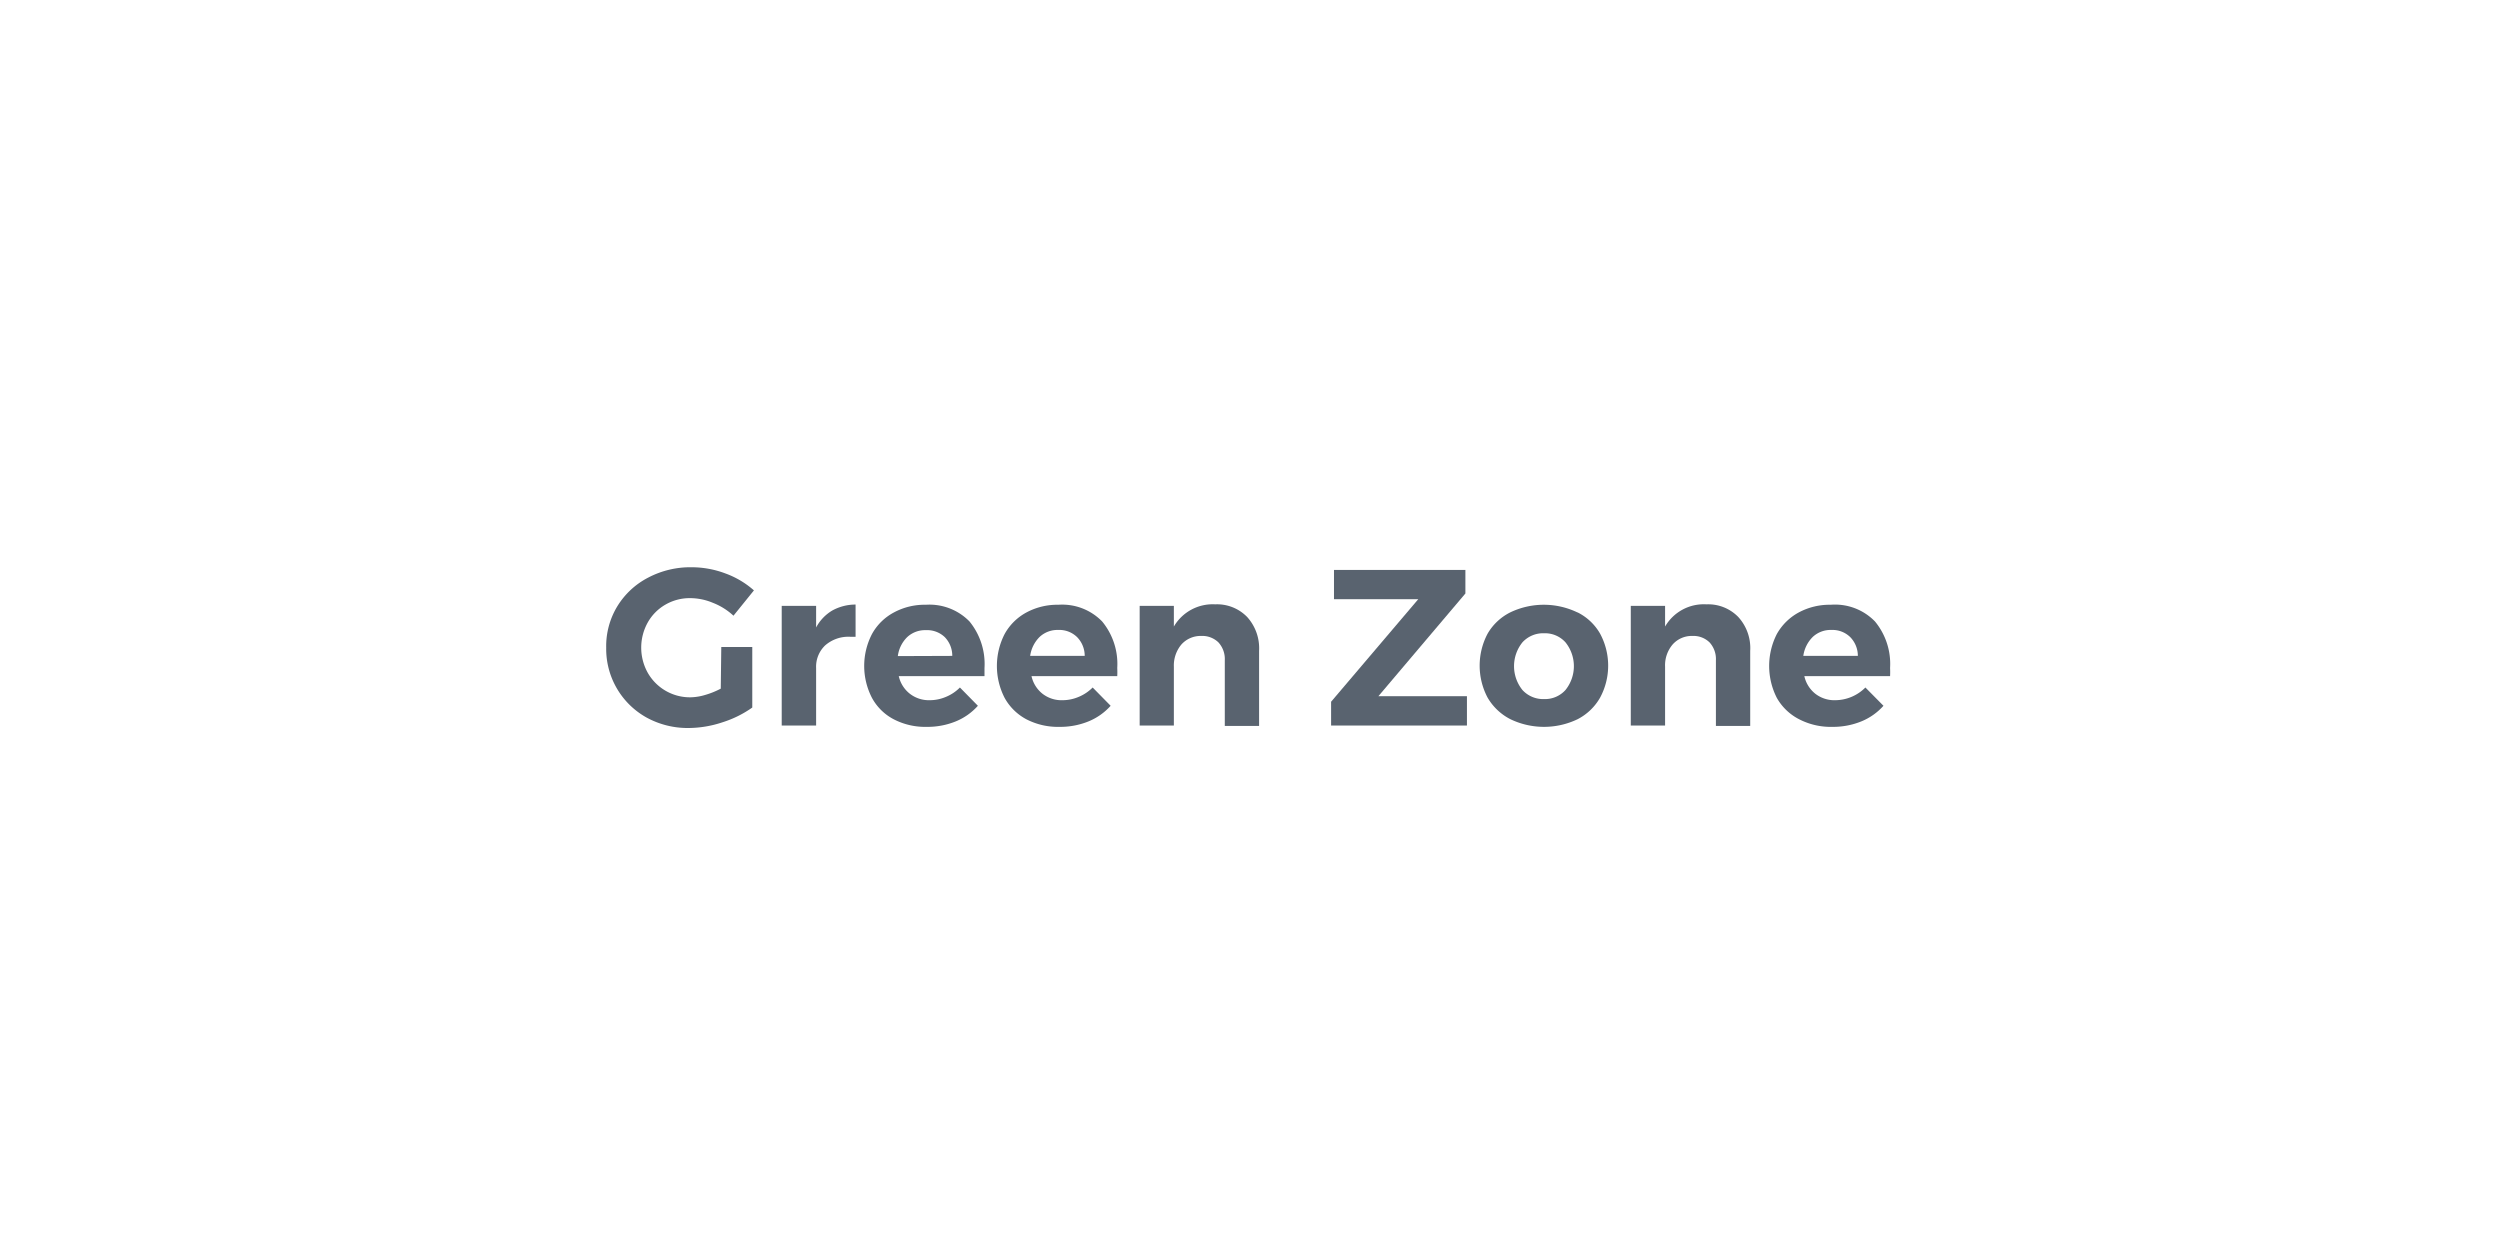 <svg id="Capa_1" data-name="Capa 1" xmlns="http://www.w3.org/2000/svg" viewBox="0 0 242 122"><defs><style>.cls-1{fill:#59636f;}</style></defs><title>niveles_NH</title><path class="cls-1" d="M69.82,62.63h3v5.86a10.4,10.4,0,0,1-2.89,1.43,10.53,10.53,0,0,1-3.23.55,8.27,8.27,0,0,1-4.09-1,7.6,7.6,0,0,1-3.93-6.77,7.43,7.43,0,0,1,1.07-4,7.57,7.57,0,0,1,3-2.79,8.77,8.77,0,0,1,4.19-1,9.28,9.28,0,0,1,3.28.6,8.6,8.6,0,0,1,2.76,1.64L71,59.6A6.27,6.27,0,0,0,69,58.35a5.72,5.72,0,0,0-2.19-.45,4.68,4.68,0,0,0-2.4.63,4.58,4.58,0,0,0-1.71,1.73,5,5,0,0,0,0,4.86,4.7,4.7,0,0,0,4.12,2.38,5.24,5.24,0,0,0,1.44-.23,7.83,7.83,0,0,0,1.51-.61Z"/><path class="cls-1" d="M80.56,59.1a4.68,4.68,0,0,1,2.26-.58v3.12l-.52,0a3.42,3.42,0,0,0-2.42.83A2.85,2.85,0,0,0,79,64.66v5.57H75.67V58.65H79v2.09A4.21,4.21,0,0,1,80.56,59.1Z"/><path class="cls-1" d="M93.85,60.16a6.51,6.51,0,0,1,1.45,4.5c0,.34,0,.61,0,.79H87a3,3,0,0,0,1.08,1.71,3,3,0,0,0,1.91.62,4,4,0,0,0,1.57-.32,4.06,4.06,0,0,0,1.36-.91l1.74,1.77a5.83,5.83,0,0,1-2.14,1.51,7.25,7.25,0,0,1-2.81.53,6.62,6.62,0,0,1-3.19-.73,5.07,5.07,0,0,1-2.11-2.07,6.72,6.72,0,0,1,0-6.19,5.22,5.22,0,0,1,2.11-2.08,6.27,6.27,0,0,1,3.1-.75A5.42,5.42,0,0,1,93.85,60.16Zm-1.67,3.33a2.58,2.58,0,0,0-.73-1.82A2.47,2.47,0,0,0,89.62,61a2.53,2.53,0,0,0-1.8.67,3.13,3.13,0,0,0-.91,1.84Z"/><path class="cls-1" d="M106.69,60.16a6.46,6.46,0,0,1,1.46,4.5,7.82,7.82,0,0,1,0,.79h-8.3a3,3,0,0,0,1.07,1.71,3,3,0,0,0,1.92.62,4,4,0,0,0,1.57-.32,4.17,4.17,0,0,0,1.36-.91l1.74,1.77a5.83,5.83,0,0,1-2.14,1.51,7.25,7.25,0,0,1-2.81.53,6.66,6.66,0,0,1-3.2-.73,5.19,5.19,0,0,1-2.11-2.07,6.76,6.76,0,0,1,0-6.19,5.25,5.25,0,0,1,2.1-2.08,6.32,6.32,0,0,1,3.1-.75A5.39,5.39,0,0,1,106.69,60.16ZM105,63.49a2.59,2.59,0,0,0-.74-1.82,2.46,2.46,0,0,0-1.83-.69,2.52,2.52,0,0,0-1.79.67,3.2,3.2,0,0,0-.92,1.84Z"/><path class="cls-1" d="M120.73,59.73A4.51,4.51,0,0,1,121.88,63v7.27h-3.32V63.92a2.39,2.39,0,0,0-.61-1.73,2.23,2.23,0,0,0-1.67-.63,2.49,2.49,0,0,0-1.94.85,3.16,3.16,0,0,0-.71,2.12v5.7h-3.31V58.65h3.31v2a4.35,4.35,0,0,1,4-2.15A4.06,4.06,0,0,1,120.73,59.73Z"/><path class="cls-1" d="M129.13,55.17h12.72v2.28l-8.42,9.94H142l0,2.84H128.85v-2.3L137.29,58h-8.16Z"/><path class="cls-1" d="M152.71,59.28a5.16,5.16,0,0,1,2.18,2.06,6.53,6.53,0,0,1,0,6.19,5.29,5.29,0,0,1-2.18,2.09,7.51,7.51,0,0,1-6.5,0A5.38,5.38,0,0,1,144,67.53a6.61,6.61,0,0,1,0-6.19,5.25,5.25,0,0,1,2.19-2.06,7.51,7.51,0,0,1,6.5,0Zm-5.34,2.9a3.68,3.68,0,0,0,0,4.61,2.71,2.71,0,0,0,2.1.88,2.66,2.66,0,0,0,2.07-.88,3.68,3.68,0,0,0,0-4.61,2.66,2.66,0,0,0-2.07-.88A2.71,2.71,0,0,0,147.37,62.18Z"/><path class="cls-1" d="M168.27,59.73A4.46,4.46,0,0,1,169.42,63v7.27H166.1V63.92a2.39,2.39,0,0,0-.61-1.73,2.22,2.22,0,0,0-1.67-.63,2.46,2.46,0,0,0-1.93.85,3.11,3.11,0,0,0-.71,2.12v5.7h-3.32V58.65h3.32v2a4.33,4.33,0,0,1,4-2.15A4.06,4.06,0,0,1,168.27,59.73Z"/><path class="cls-1" d="M181.5,60.16a6.46,6.46,0,0,1,1.46,4.5,7.82,7.82,0,0,1,0,.79h-8.3a3,3,0,0,0,1.07,1.71,3,3,0,0,0,1.92.62,4.15,4.15,0,0,0,2.92-1.23l1.75,1.77a5.83,5.83,0,0,1-2.14,1.51,7.25,7.25,0,0,1-2.81.53,6.66,6.66,0,0,1-3.2-.73A5.19,5.19,0,0,1,172,67.56a6.8,6.8,0,0,1,0-6.19,5.34,5.34,0,0,1,2.11-2.08,6.32,6.32,0,0,1,3.1-.75A5.39,5.39,0,0,1,181.5,60.16Zm-1.66,3.33a2.59,2.59,0,0,0-.74-1.82,2.46,2.46,0,0,0-1.83-.69,2.52,2.52,0,0,0-1.79.67,3.2,3.2,0,0,0-.92,1.84Z"/></svg>